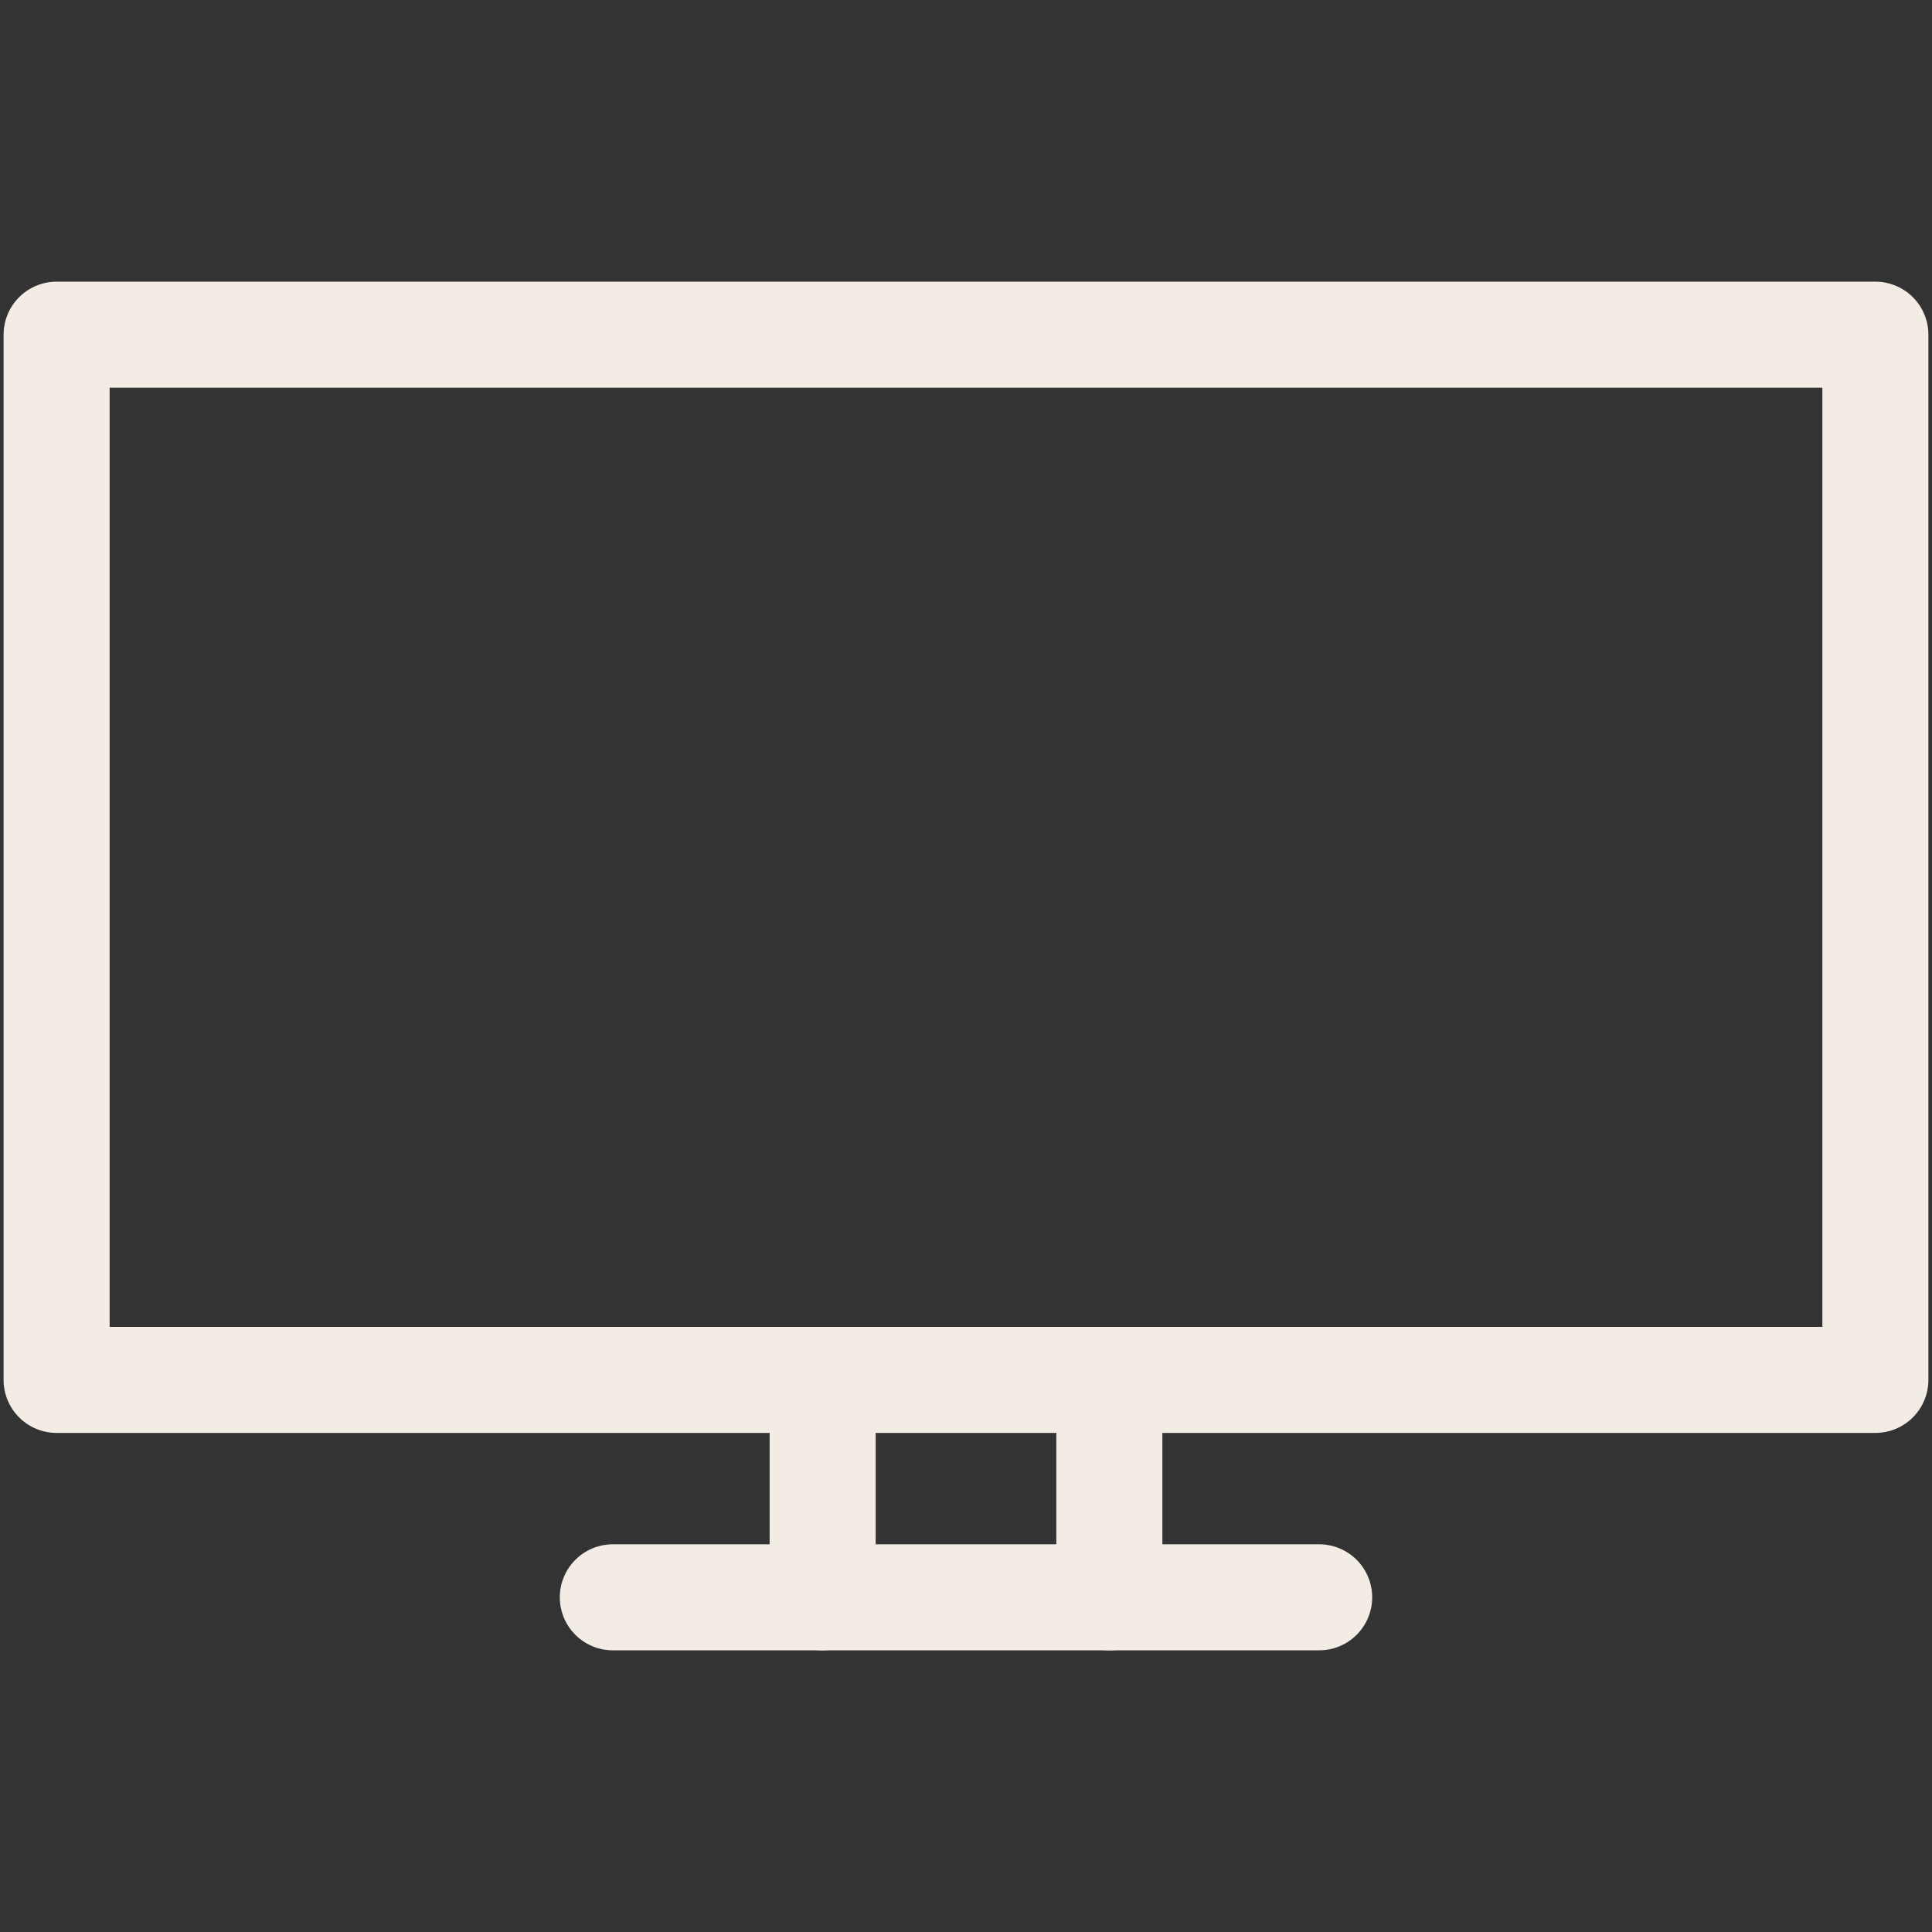 <svg xmlns="http://www.w3.org/2000/svg" xmlns:xlink="http://www.w3.org/1999/xlink" width="91.103" height="91.103" viewBox="0 0 91.103 91.103">
  <rect x="0" y="0" width="91.103" height="91.103" fill="#333333" stroke="none"/>
  <defs>
    <clipPath id="clip-path">
      <path id="path969" d="M0-682.665H91.1v91.1H0Z" transform="translate(0 682.665)" fill="#f2ece5"/>
    </clipPath>
  </defs>
  <g id="g963" transform="translate(0 0)">
    <g id="g965" transform="translate(0 0)">
      <g id="g967" clip-path="url(#clip-path)">
        <path id="path973" d="M105.764-515.121H20v-49.287h85.764Z" transform="translate(-17.331 580.19)" fill="none" stroke="#f2ece5" stroke-linecap="round" stroke-linejoin="round" stroke-width="5"/>
      </g>
    </g>
    <g id="g975" transform="translate(38.792 65.069)">
      <path id="path977" d="M0-66.57V-76.822" transform="translate(0 76.822)" fill="none" stroke="#f2ece5" stroke-linecap="round" stroke-linejoin="round" stroke-width="5"/>
    </g>
    <g id="g979" transform="translate(52.311 65.069)">
      <path id="path981" d="M0,0V10.252" fill="none" stroke="#f2ece5" stroke-linecap="round" stroke-linejoin="round" stroke-width="5"/>
    </g>
    <g id="g983" transform="translate(28.897 75.321)">
      <path id="path985" d="M0,0H33.308" fill="none" stroke="#f2ece5" stroke-linecap="round" stroke-linejoin="round" stroke-width="5"/>
    </g>
  </g>
</svg>
